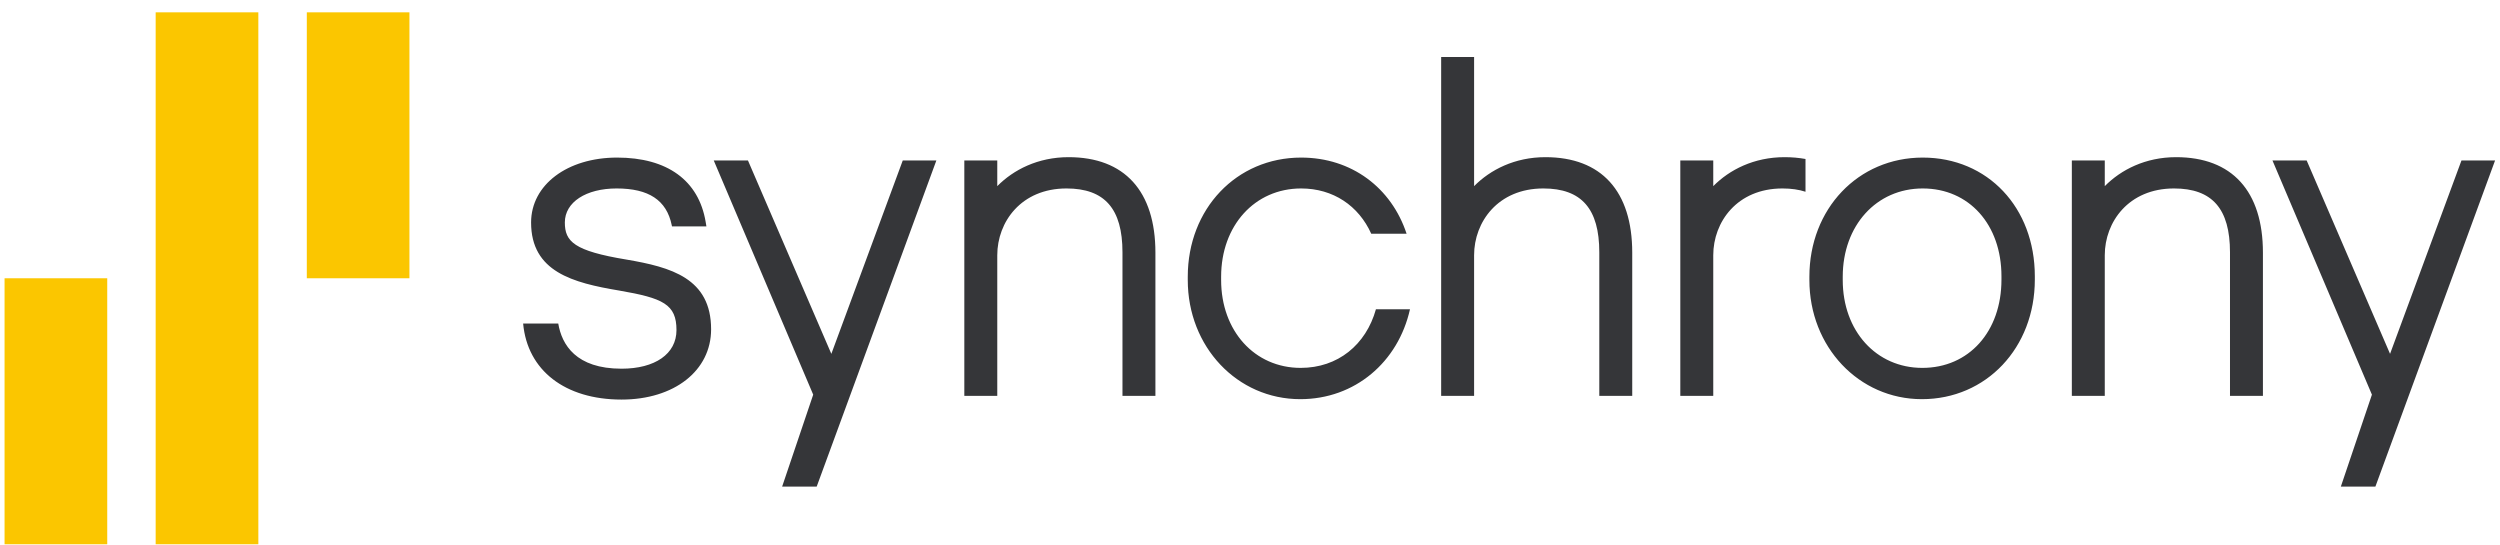 <svg width="188" height="41" viewBox="0 0 188 41" fill="none" xmlns="http://www.w3.org/2000/svg">
<path fill-rule="evenodd" clip-rule="evenodd" d="M30.79 0.928H23.073C23.073 1.814 23.072 20.303 23.072 20.927H30.79C30.79 19.853 30.79 1.745 30.79 0.928ZM8.064 20.927H0.343C0.343 22.232 0.343 40.07 0.343 40.928H8.064C8.064 39.809 8.064 22.13 8.064 20.927ZM19.428 40.928H11.706C11.706 39.942 11.706 2.012 11.706 0.927H19.427C19.427 1.8 19.428 39.875 19.428 40.928Z" fill="#FBC600"/>
<path fill-rule="evenodd" clip-rule="evenodd" d="M67.887 12.069L62.517 26.61L56.247 12.069H53.675L61.153 29.678L58.816 36.594H61.414L70.414 12.069H67.887ZM185.102 12.069L179.732 26.61L173.462 12.069H170.89L178.368 29.678L176.031 36.594H178.629L187.629 12.069H185.102ZM47.106 19.519C43.164 18.868 42.476 18.164 42.476 16.731C42.476 15.2 44.072 14.172 46.373 14.172C48.778 14.172 50.126 15.048 50.513 16.927L50.534 17.026H53.122L53.065 16.684C52.543 13.567 50.178 11.85 46.406 11.85C42.658 11.85 39.938 13.903 39.938 16.731C39.938 20.436 43.076 21.267 46.567 21.85C49.861 22.419 50.871 22.879 50.871 24.825C50.871 26.615 49.256 27.726 46.739 27.726C43.307 27.726 42.249 25.918 41.981 24.331H39.34C39.661 27.858 42.495 30.048 46.739 30.048C50.706 30.048 53.475 27.874 53.475 24.763C53.475 20.922 50.464 20.091 47.106 19.519ZM134.198 11.819C131.895 11.819 130.053 12.767 128.837 13.998V12.069H126.359V29.767H128.837V19.191C128.837 16.697 130.625 14.172 134.042 14.172C134.701 14.172 135.275 14.257 135.774 14.419V11.956C135.282 11.867 134.758 11.819 134.198 11.819ZM97.812 27.665C94.346 27.665 91.829 24.886 91.829 21.058V20.809C91.829 16.963 94.359 14.172 97.844 14.172C100.262 14.172 102.173 15.479 103.118 17.578H105.776C104.638 14.127 101.647 11.85 97.844 11.85C92.985 11.85 89.32 15.701 89.32 20.809V21.058C89.32 26.082 93.037 30.017 97.781 30.017C101.891 30.017 105.141 27.231 106.031 23.256H103.47C102.721 25.933 100.602 27.665 97.812 27.665ZM163.641 11.819C161.337 11.819 159.496 12.767 158.279 13.998V12.069H155.802V29.767H158.279V19.191C158.279 16.697 160.068 14.172 163.485 14.172C166.357 14.172 167.695 15.697 167.695 18.973V29.767H170.172V19.003C170.172 14.371 167.852 11.819 163.641 11.819ZM150.51 21.027V20.779C150.51 16.888 148.075 14.172 144.589 14.172C141.104 14.172 138.574 16.963 138.574 20.809V21.058C138.574 24.887 141.09 27.665 144.558 27.665C148.063 27.665 150.51 24.935 150.51 21.027ZM153.019 20.779V21.027C153.019 26.152 149.368 30.017 144.527 30.017C139.782 30.017 136.066 26.082 136.066 21.058V20.809C136.066 15.701 139.731 11.85 144.589 11.85C149.474 11.85 153.019 15.605 153.019 20.779ZM116.213 11.819C113.91 11.819 112.068 12.767 110.852 13.998V4.286H108.375V29.767H110.852V19.191C110.852 16.697 112.64 14.172 116.058 14.172C118.93 14.172 120.267 15.697 120.267 18.973V29.767H122.744V19.003C122.744 14.371 120.425 11.819 116.213 11.819ZM86.887 19.003V29.767H84.41V18.973C84.41 15.697 83.072 14.172 80.2 14.172C76.783 14.172 74.995 16.697 74.995 19.191V29.767H72.517V12.069H74.995V13.998C76.211 12.767 78.053 11.819 80.356 11.819C84.567 11.819 86.887 14.371 86.887 19.003Z" fill="#353639"/>
</svg>
